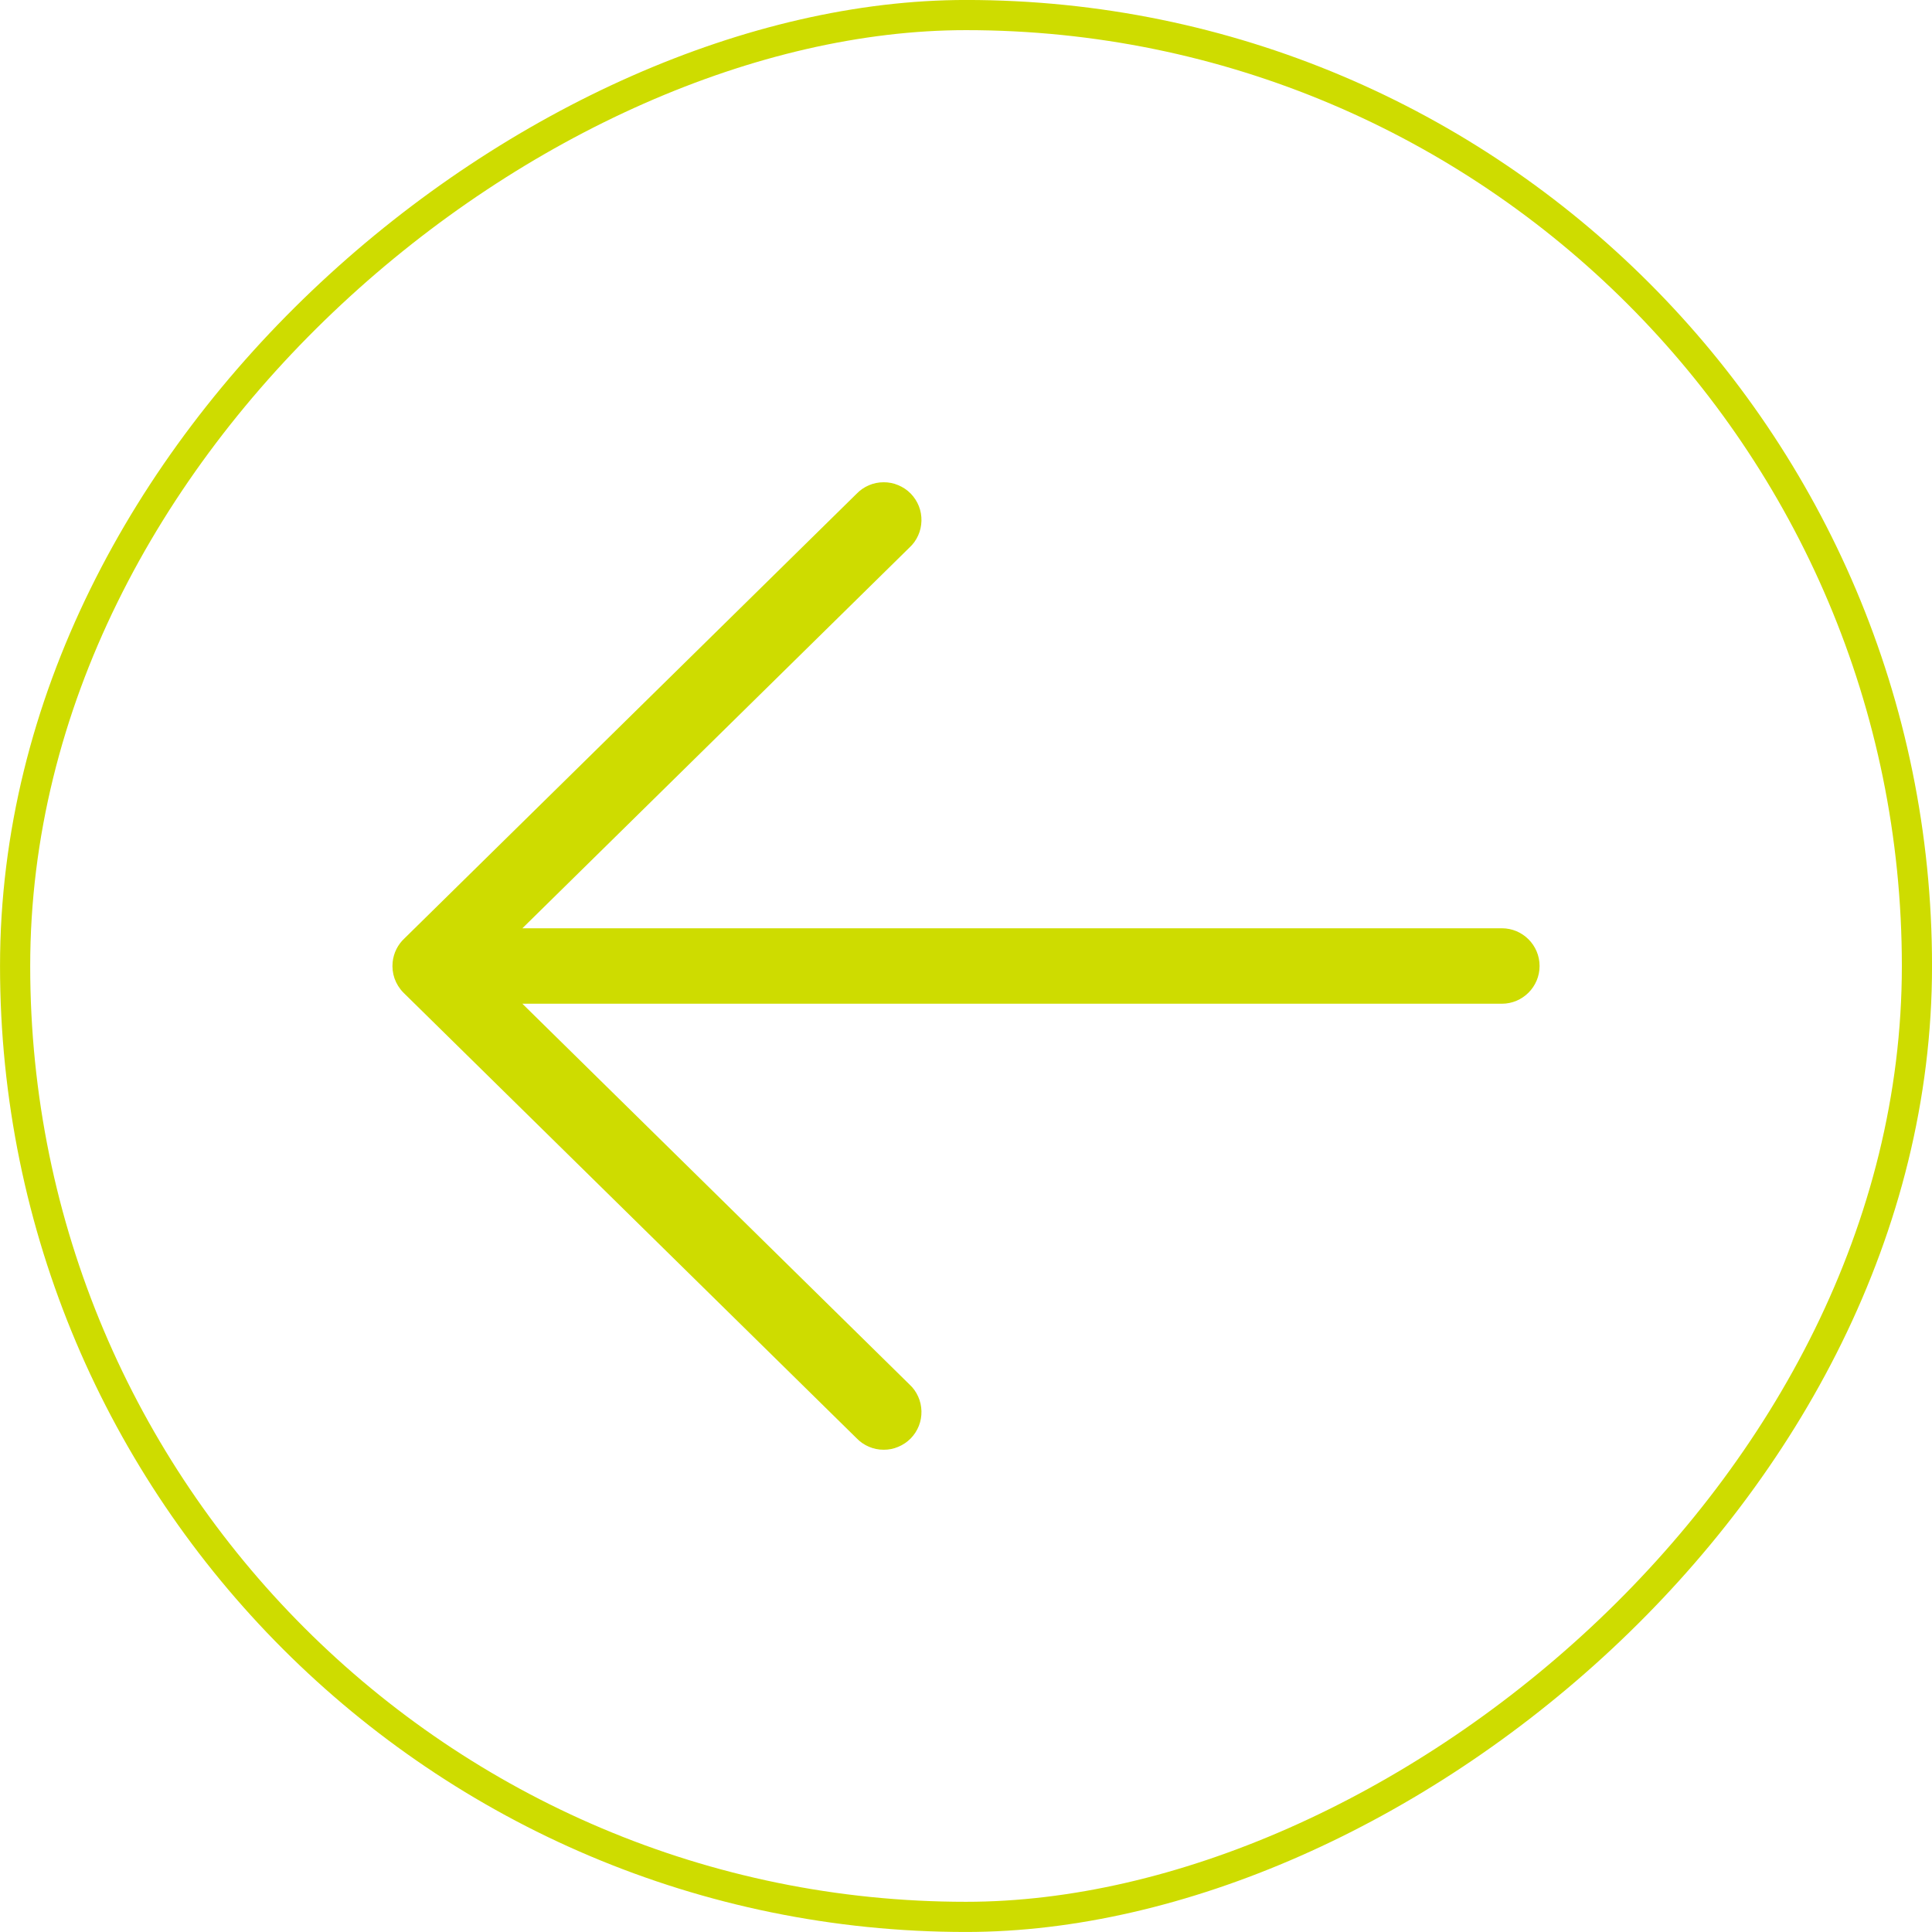 <svg width="34" height="34" viewBox="0 0 34 34" fill="none" xmlns="http://www.w3.org/2000/svg">
<rect x="0.266" y="33.734" width="33.469" height="33.469" rx="16.734" transform="rotate(-90 0.266 33.734)" stroke="#CEDC00" stroke-width="0.531"/>
<path d="M27.094 17C27.094 17.366 26.796 17.664 26.43 17.664L9.193 17.664L16.004 24.363C16.07 24.423 16.122 24.496 16.158 24.577C16.195 24.658 16.214 24.746 16.216 24.834C16.218 24.923 16.203 25.011 16.17 25.094C16.137 25.177 16.088 25.252 16.026 25.315C15.964 25.378 15.889 25.428 15.807 25.462C15.726 25.497 15.637 25.514 15.549 25.513C15.46 25.513 15.372 25.495 15.291 25.46C15.209 25.425 15.135 25.374 15.074 25.31L7.111 17.48L7.097 17.466C7.028 17.396 6.976 17.311 6.943 17.219C6.911 17.126 6.9 17.027 6.91 16.93C6.927 16.77 7.001 16.622 7.119 16.513L15.074 8.69C15.135 8.626 15.209 8.575 15.291 8.54C15.372 8.505 15.46 8.487 15.549 8.487C15.637 8.486 15.726 8.503 15.807 8.538C15.889 8.572 15.964 8.622 16.026 8.685C16.088 8.748 16.137 8.824 16.17 8.906C16.203 8.989 16.218 9.077 16.216 9.166C16.214 9.254 16.195 9.342 16.158 9.423C16.122 9.504 16.07 9.577 16.004 9.637L9.193 16.336L26.43 16.336C26.796 16.336 27.094 16.633 27.094 17Z" fill="#CEDC00"/>
</svg>
